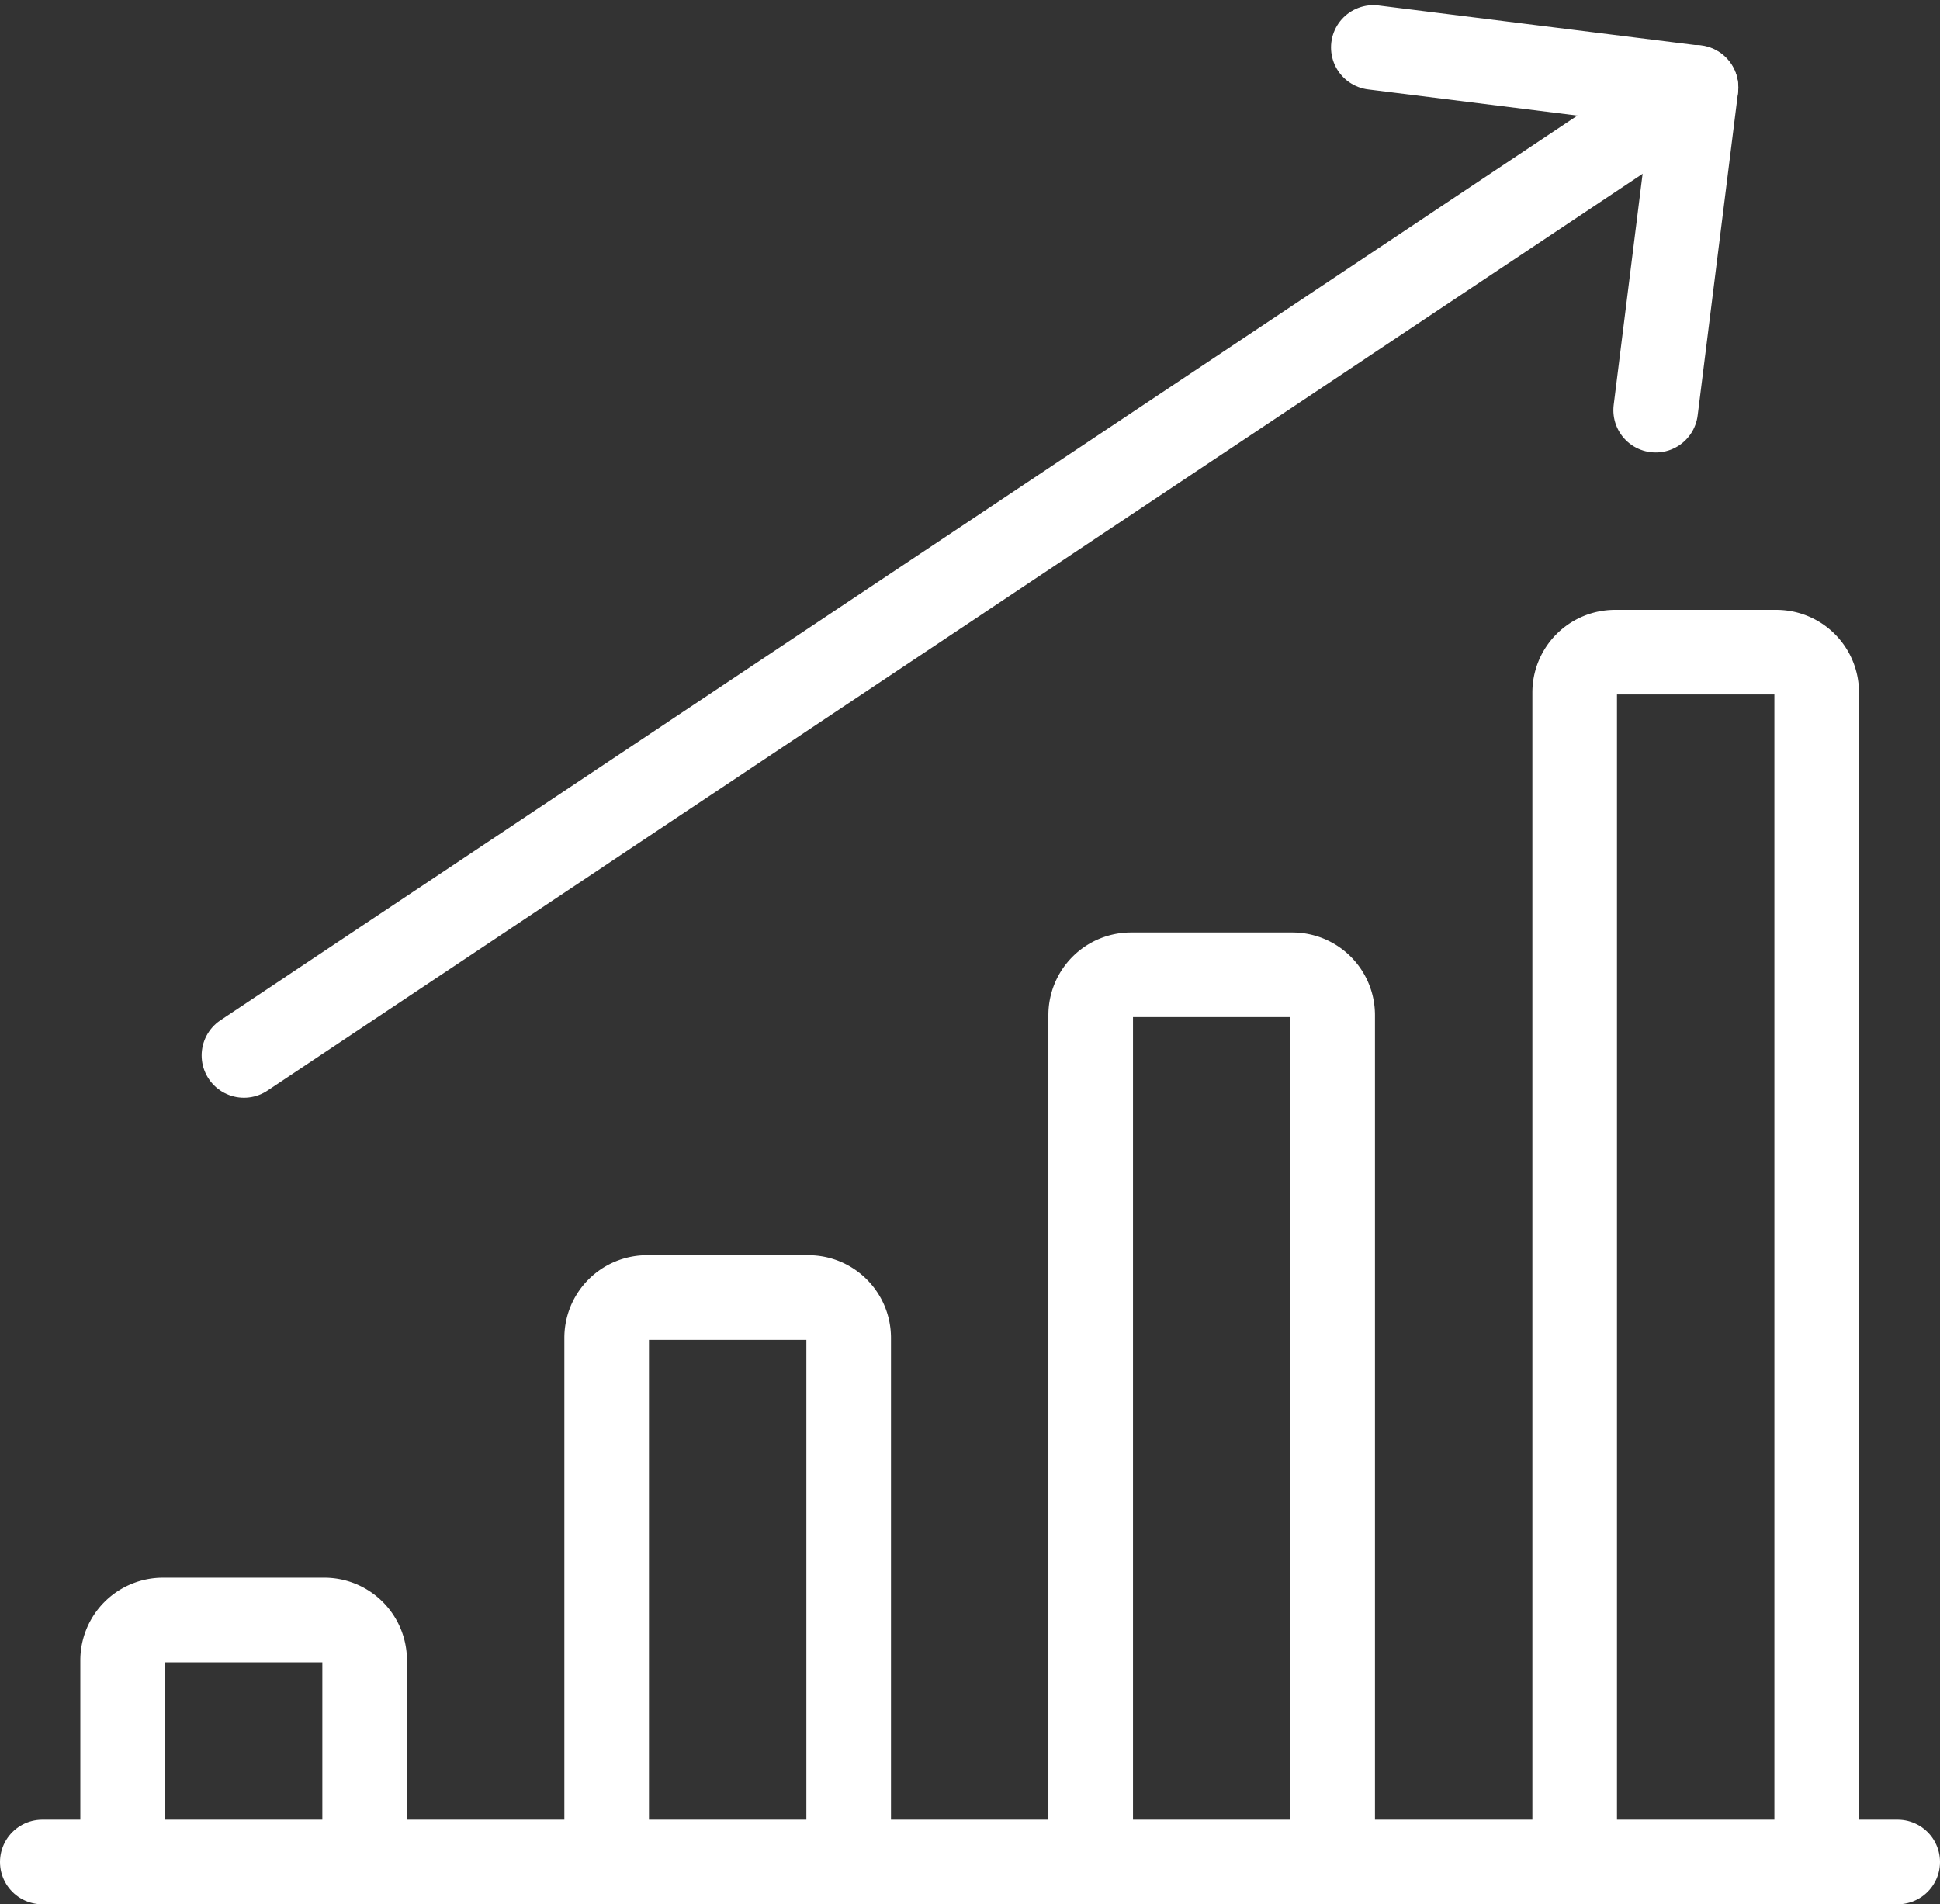 <svg xmlns="http://www.w3.org/2000/svg" width="46.084" height="45.243" viewBox="0 0 46.084 45.243"><rect x="0" y="0" width="46.084" height="45.243" fill="#333333" stroke="none"/><g transform="translate(0.039 -0.315)"><path d="M.966,44.553H45.04" fill="none" stroke="#fff" stroke-linecap="round" stroke-linejoin="round" stroke-width="2.01"/><path d="M8.623,44.553V39.762a.958.958,0,0,0-.958-.958H3.832a.958.958,0,0,0-.958.958v4.791" fill="none" stroke="#fff" stroke-linecap="round" stroke-linejoin="round" stroke-width="2.01"/><path d="M20.121,44.553V32.1a.958.958,0,0,0-.958-.958H15.33a.958.958,0,0,0-.958.958V44.553" fill="none" stroke="#fff" stroke-linecap="round" stroke-linejoin="round" stroke-width="2.01"/><path d="M31.618,44.553V24.432a.958.958,0,0,0-.958-.958H26.828a.958.958,0,0,0-.958.958V44.553" fill="none" stroke="#fff" stroke-linecap="round" stroke-linejoin="round" stroke-width="2.01"/><path d="M43.116,44.553V16.767a.958.958,0,0,0-.958-.958H38.325a.958.958,0,0,0-.958.958V44.553" fill="none" stroke="#fff" stroke-linecap="round" stroke-linejoin="round" stroke-width="2.01"/><path d="M5.756,25.39l34.493-23" fill="none" stroke="#fff" stroke-linecap="round" stroke-linejoin="round" stroke-width="2.01"/><path d="M39.291,10.06,40.249,2.4l-7.665-.958" fill="none" stroke="#fff" stroke-linecap="round" stroke-linejoin="round" stroke-width="2.01"/></g></svg>